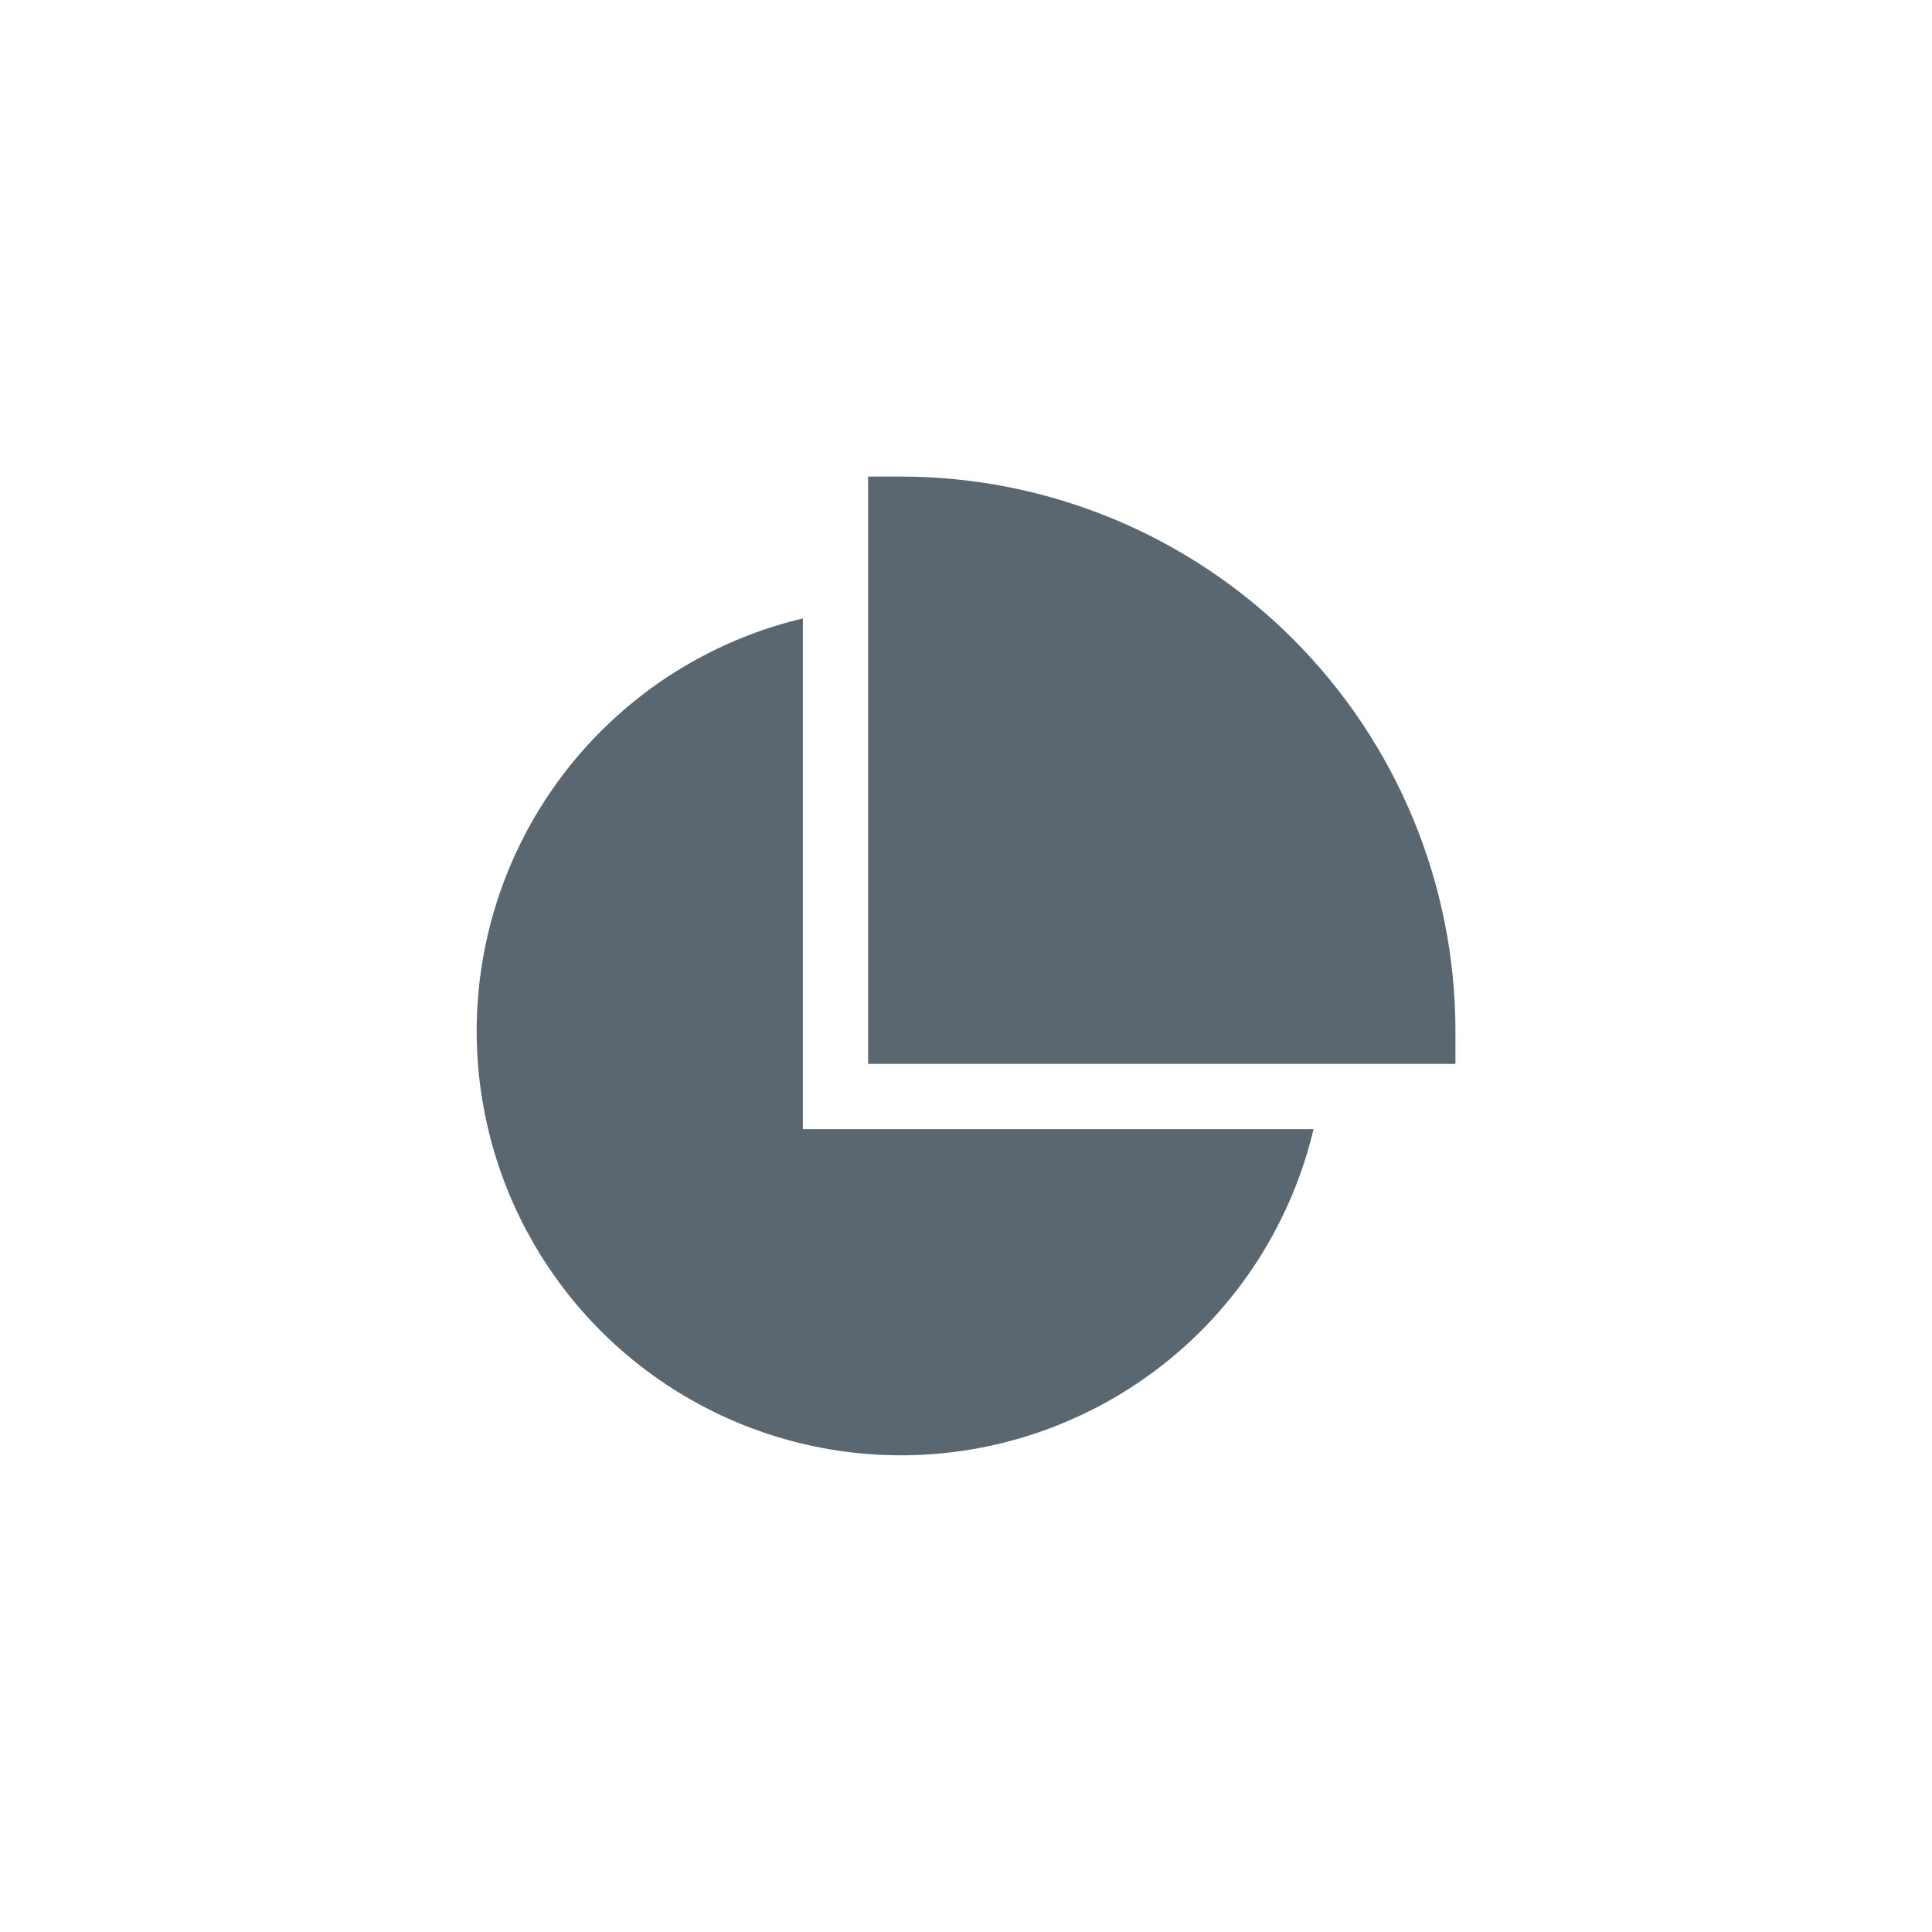 <svg width="150" height="150" viewBox="0 0 150 150" fill="none" xmlns="http://www.w3.org/2000/svg">
<g clip-path="url(#clip0_4861_13450)">
<path d="M69.934 37H67.4V82.6H113V80.067C113 68.645 108.463 57.691 100.386 49.614C92.31 41.537 81.356 37 69.934 37Z" fill="#5A6771"/>
<path d="M101.985 87.666H62.334V48.015C56.631 49.369 51.394 52.22 47.161 56.275C42.929 60.329 39.855 65.439 38.257 71.079C36.659 76.718 36.595 82.681 38.072 88.353C39.548 94.025 42.511 99.2 46.656 103.344C50.8 107.488 55.975 110.452 61.647 111.928C67.319 113.405 73.282 113.34 78.921 111.743C84.56 110.145 89.671 107.071 93.725 102.839C97.779 98.606 100.631 93.369 101.985 87.666Z" fill="#5A6771"/>
</g>
<defs>
<clipPath id="clip0_4861_13450">
<rect width="76" height="76" fill="white" transform="translate(37 37)"/>
</clipPath>
</defs>
</svg>

